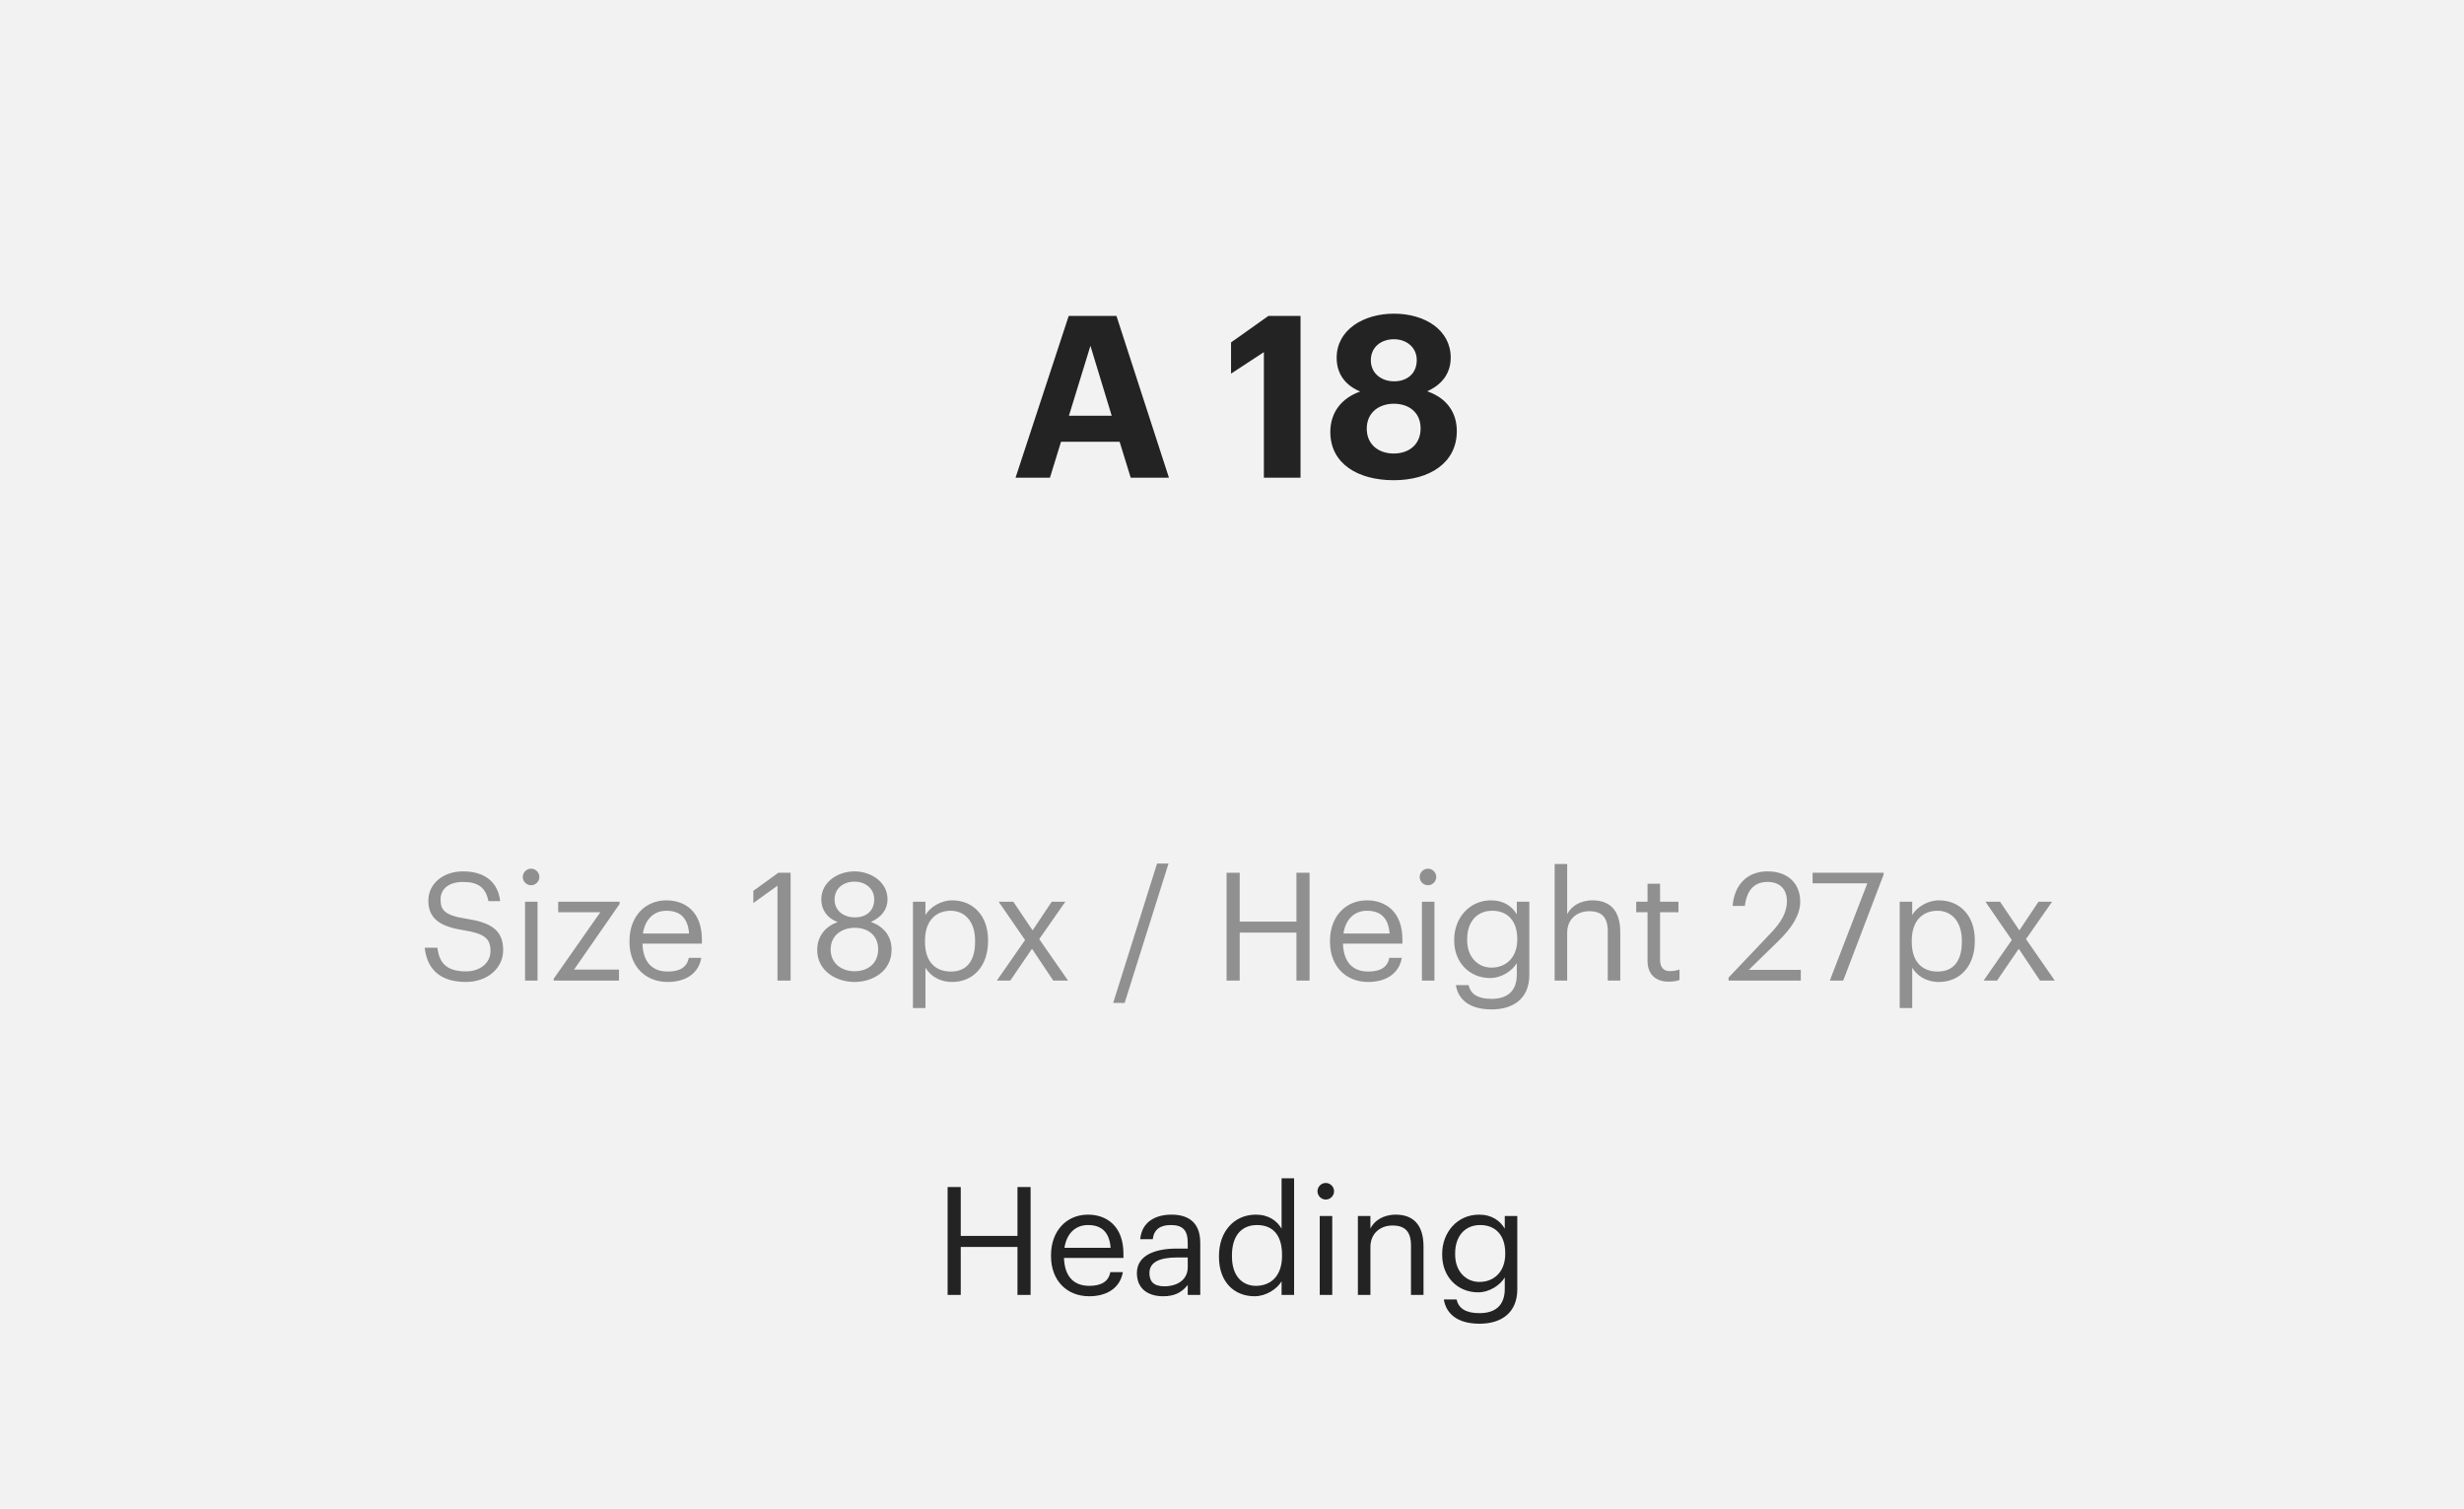 <svg width="196" height="120" viewBox="0 0 196 120" fill="none" xmlns="http://www.w3.org/2000/svg">
<rect width="196" height="120" fill="#E5E5E5"/>
<rect width="1920" height="8899" transform="translate(-787 -5379)" fill="white"/>
<rect x="-507" y="-5297" width="1640" height="8634" fill="#F7F7F7"/>
<g filter="url(#filter0_d)">
<path d="M-223 -50C-223 -51.105 -222.105 -52 -221 -52H415C416.105 -52 417 -51.105 417 -50V400C417 401.105 416.105 402 415 402H-221C-222.105 402 -223 401.105 -223 400V-50Z" fill="white"/>
<path d="M-222.5 -50C-222.5 -50.828 -221.828 -51.5 -221 -51.5H415C415.828 -51.5 416.5 -50.828 416.5 -50V400C416.5 400.828 415.828 401.5 415 401.5H-221C-221.828 401.5 -222.5 400.828 -222.5 400V-50Z" stroke="#E9EDF5"/>
</g>
<rect width="196" height="120" fill="#F2F2F2"/>
<path d="M80.781 38H83.517L84.399 35.138H89.061L89.943 38H92.985L88.809 25.13H85.011L80.781 38ZM86.739 27.506L88.431 33.068H85.029L86.739 27.506ZM100.535 38H103.451V25.13H100.895L97.925 27.236V29.72L100.535 28.01V38ZM110.861 38.198C113.723 38.198 115.883 36.812 115.883 34.292C115.883 32.762 115.037 31.646 113.525 31.124C114.659 30.62 115.397 29.738 115.397 28.442C115.397 26.246 113.345 24.95 110.879 24.95C108.467 24.95 106.325 26.228 106.325 28.46C106.325 29.756 107.027 30.656 108.197 31.142C106.721 31.664 105.821 32.798 105.821 34.364C105.821 36.884 108.017 38.198 110.861 38.198ZM110.897 30.332C109.889 30.332 109.043 29.702 109.043 28.658C109.043 27.614 109.853 26.984 110.879 26.984C111.905 26.984 112.697 27.65 112.697 28.64C112.697 29.702 111.941 30.332 110.897 30.332ZM110.861 36.074C109.673 36.074 108.719 35.372 108.719 34.094C108.719 32.816 109.691 32.114 110.879 32.114C112.085 32.114 113.003 32.816 113.003 34.076C113.003 35.354 112.085 36.074 110.861 36.074Z" fill="#242323"/>
<path d="M75.379 103H76.423V99.184H80.935V103H81.979V94.42H80.935V98.308H76.423V94.42H75.379V103ZM86.641 103.108C88.056 103.108 89.1 102.448 89.317 101.188H88.32C88.189 101.92 87.624 102.28 86.653 102.28C85.368 102.28 84.684 101.488 84.636 100.06H89.365V99.736C89.365 97.492 87.996 96.616 86.544 96.616C84.817 96.616 83.605 97.936 83.605 99.832V99.928C83.605 101.86 84.865 103.108 86.641 103.108ZM84.672 99.256C84.841 98.14 85.525 97.444 86.544 97.444C87.576 97.444 88.249 97.96 88.344 99.256H84.672ZM92.523 103.108C93.447 103.108 94.011 102.796 94.479 102.208V103H95.475V98.86C95.475 97.108 94.383 96.616 93.183 96.616C91.971 96.616 90.831 97.144 90.699 98.572H91.695C91.791 97.804 92.271 97.444 93.135 97.444C94.095 97.444 94.479 97.864 94.479 98.86V99.316H93.579C91.971 99.316 90.435 99.808 90.435 101.26C90.435 102.544 91.359 103.108 92.523 103.108ZM92.619 102.316C91.743 102.316 91.431 101.908 91.431 101.26C91.431 100.336 92.355 100.024 93.615 100.024H94.479V100.804C94.479 101.776 93.675 102.316 92.619 102.316ZM99.796 103.108C100.708 103.108 101.584 102.532 101.944 101.92V103H102.94V93.724H101.944V97.732C101.584 97.12 100.936 96.616 99.892 96.616C98.164 96.616 96.964 97.972 96.964 99.892V99.988C96.964 101.944 98.152 103.108 99.796 103.108ZM99.904 102.28C98.848 102.28 97.996 101.524 97.996 99.94V99.844C97.996 98.32 98.74 97.444 99.988 97.444C101.212 97.444 101.98 98.2 101.98 99.808V99.904C101.98 101.512 101.068 102.28 99.904 102.28ZM105.459 95.416C105.819 95.416 106.119 95.116 106.119 94.756C106.119 94.396 105.819 94.096 105.459 94.096C105.099 94.096 104.799 94.396 104.799 94.756C104.799 95.116 105.099 95.416 105.459 95.416ZM104.979 103H105.975V96.724H104.979V103ZM108.014 103H109.01V99.196C109.01 98.068 109.838 97.48 110.762 97.48C111.77 97.48 112.238 97.972 112.238 99.076V103H113.234V99.148C113.234 97.324 112.322 96.616 111.026 96.616C109.994 96.616 109.298 97.132 109.01 97.72V96.724H108.014V103ZM117.694 105.292C119.446 105.292 120.682 104.404 120.694 102.58V96.724H119.698V97.732C119.338 97.12 118.69 96.616 117.646 96.616C115.918 96.616 114.718 98.032 114.718 99.736V99.82C114.718 101.548 115.93 102.796 117.574 102.796C118.486 102.796 119.338 102.22 119.698 101.608V102.52C119.698 103.864 118.918 104.452 117.682 104.452C116.614 104.452 116.014 104.08 115.87 103.36H114.85C115.018 104.416 115.834 105.292 117.694 105.292ZM117.682 101.968C116.626 101.968 115.75 101.152 115.75 99.784V99.688C115.75 98.368 116.494 97.444 117.742 97.444C118.966 97.444 119.734 98.26 119.734 99.664V99.748C119.734 101.152 118.846 101.968 117.682 101.968Z" fill="#242323"/>
<path d="M37.061 78.108C38.765 78.108 40.025 77.016 40.025 75.576C40.025 73.956 39.017 73.38 37.109 73.08C35.357 72.816 35.045 72.384 35.045 71.544C35.045 70.74 35.657 70.152 36.833 70.152C38.021 70.152 38.645 70.596 38.849 71.676H39.785C39.617 70.152 38.549 69.312 36.833 69.312C35.213 69.312 34.073 70.32 34.073 71.64C34.073 73.164 35.141 73.728 36.941 74.004C38.573 74.268 39.017 74.676 39.017 75.648C39.017 76.62 38.165 77.268 37.061 77.268C35.333 77.268 34.925 76.404 34.793 75.384H33.785C33.941 76.848 34.769 78.108 37.061 78.108ZM42.244 70.416C42.604 70.416 42.904 70.116 42.904 69.756C42.904 69.396 42.604 69.096 42.244 69.096C41.884 69.096 41.584 69.396 41.584 69.756C41.584 70.116 41.884 70.416 42.244 70.416ZM41.764 78H42.76V71.724H41.764V78ZM44.043 78H49.239V77.124H45.663L49.287 71.904V71.724H44.403V72.564H47.751L44.043 77.856V78ZM53.109 78.108C54.525 78.108 55.569 77.448 55.785 76.188H54.789C54.657 76.92 54.093 77.28 53.121 77.28C51.837 77.28 51.153 76.488 51.105 75.06H55.833V74.736C55.833 72.492 54.465 71.616 53.013 71.616C51.285 71.616 50.073 72.936 50.073 74.832V74.928C50.073 76.86 51.333 78.108 53.109 78.108ZM51.141 74.256C51.309 73.14 51.993 72.444 53.013 72.444C54.045 72.444 54.717 72.96 54.813 74.256H51.141ZM61.845 78H62.889V69.42H61.917L59.925 70.86V71.832L61.845 70.452V78ZM67.97 78.108C69.422 78.108 70.922 77.256 70.922 75.54C70.922 74.436 70.274 73.692 69.278 73.332C70.07 72.984 70.598 72.384 70.598 71.52C70.598 70.176 69.302 69.312 67.97 69.312C66.65 69.312 65.33 70.152 65.33 71.544C65.33 72.384 65.81 73.032 66.626 73.344C65.714 73.668 65.006 74.412 65.006 75.564C65.006 77.268 66.566 78.108 67.97 78.108ZM68.006 72.972C67.13 72.972 66.386 72.456 66.386 71.556C66.386 70.668 67.082 70.128 67.97 70.128C68.858 70.128 69.542 70.704 69.542 71.532C69.542 72.444 68.918 72.972 68.006 72.972ZM67.97 77.256C66.974 77.256 66.074 76.656 66.074 75.528C66.074 74.388 66.974 73.8 67.994 73.8C69.014 73.8 69.854 74.376 69.854 75.504C69.854 76.644 69.026 77.256 67.97 77.256ZM72.619 80.184H73.615V76.968C73.975 77.592 74.707 78.108 75.739 78.108C77.467 78.108 78.595 76.788 78.595 74.868V74.772C78.595 72.816 77.383 71.616 75.739 71.616C74.827 71.616 73.975 72.168 73.615 72.78V71.724H72.619V80.184ZM75.643 77.28C74.419 77.28 73.579 76.524 73.579 74.916V74.82C73.579 73.212 74.467 72.444 75.631 72.444C76.687 72.444 77.563 73.236 77.563 74.82V74.916C77.563 76.44 76.891 77.28 75.643 77.28ZM79.295 78H80.363L82.091 75.468L83.783 78H84.959L82.667 74.7L84.743 71.724H83.663L82.139 74.004L80.603 71.724H79.439L81.539 74.772L79.295 78ZM88.547 79.776H89.459L92.951 68.688H92.039L88.547 79.776ZM97.57 78H98.614V74.184H103.126V78H104.17V69.42H103.126V73.308H98.614V69.42H97.57V78ZM108.832 78.108C110.248 78.108 111.292 77.448 111.508 76.188H110.512C110.38 76.92 109.816 77.28 108.844 77.28C107.56 77.28 106.876 76.488 106.828 75.06H111.556V74.736C111.556 72.492 110.188 71.616 108.736 71.616C107.008 71.616 105.796 72.936 105.796 74.832V74.928C105.796 76.86 107.056 78.108 108.832 78.108ZM106.864 74.256C107.032 73.14 107.716 72.444 108.736 72.444C109.768 72.444 110.44 72.96 110.536 74.256H106.864ZM113.588 70.416C113.948 70.416 114.248 70.116 114.248 69.756C114.248 69.396 113.948 69.096 113.588 69.096C113.228 69.096 112.928 69.396 112.928 69.756C112.928 70.116 113.228 70.416 113.588 70.416ZM113.108 78H114.104V71.724H113.108V78ZM118.651 80.292C120.403 80.292 121.639 79.404 121.651 77.58V71.724H120.655V72.732C120.295 72.12 119.647 71.616 118.603 71.616C116.875 71.616 115.675 73.032 115.675 74.736V74.82C115.675 76.548 116.887 77.796 118.531 77.796C119.443 77.796 120.295 77.22 120.655 76.608V77.52C120.655 78.864 119.875 79.452 118.639 79.452C117.571 79.452 116.971 79.08 116.827 78.36H115.807C115.975 79.416 116.791 80.292 118.651 80.292ZM118.639 76.968C117.583 76.968 116.707 76.152 116.707 74.784V74.688C116.707 73.368 117.451 72.444 118.699 72.444C119.923 72.444 120.691 73.26 120.691 74.664V74.748C120.691 76.152 119.803 76.968 118.639 76.968ZM123.666 78H124.662V74.196C124.662 73.068 125.49 72.48 126.414 72.48C127.422 72.48 127.89 72.972 127.89 74.076V78H128.886V74.148C128.886 72.324 127.974 71.616 126.678 71.616C125.646 71.616 124.95 72.132 124.662 72.72V68.724H123.666V78ZM132.746 78.084C133.154 78.084 133.394 78.024 133.598 77.952V77.112C133.382 77.196 133.142 77.244 132.83 77.244C132.326 77.244 132.05 76.944 132.05 76.332V72.564H133.514V71.724H132.05V70.296H131.054V71.724H130.154V72.564H131.054V76.428C131.054 77.412 131.606 78.084 132.746 78.084ZM137.499 78H143.247V77.148H139.107L141.471 74.844C142.527 73.812 143.199 72.78 143.199 71.724C143.199 70.248 142.191 69.312 140.607 69.312C138.975 69.312 137.955 70.38 137.823 72.06H138.795C138.963 70.716 139.611 70.152 140.607 70.152C141.579 70.152 142.143 70.728 142.143 71.688C142.143 72.564 141.687 73.344 140.907 74.172L137.499 77.76V78ZM145.551 78H146.619L149.835 69.564V69.42H144.183V70.26H148.539L145.551 78ZM151.112 80.184H152.108V76.968C152.468 77.592 153.2 78.108 154.232 78.108C155.96 78.108 157.088 76.788 157.088 74.868V74.772C157.088 72.816 155.876 71.616 154.232 71.616C153.32 71.616 152.468 72.168 152.108 72.78V71.724H151.112V80.184ZM154.136 77.28C152.912 77.28 152.072 76.524 152.072 74.916V74.82C152.072 73.212 152.96 72.444 154.124 72.444C155.18 72.444 156.056 73.236 156.056 74.82V74.916C156.056 76.44 155.384 77.28 154.136 77.28ZM157.787 78H158.855L160.583 75.468L162.275 78H163.451L161.159 74.7L163.235 71.724H162.155L160.631 74.004L159.095 71.724H157.931L160.031 74.772L157.787 78Z" fill="#909090"/>
<defs>
<filter id="filter0_d" x="-227" y="-52" width="648" height="462" filterUnits="userSpaceOnUse" color-interpolation-filters="sRGB">
<feFlood flood-opacity="0" result="BackgroundImageFix"/>
<feColorMatrix in="SourceAlpha" type="matrix" values="0 0 0 0 0 0 0 0 0 0 0 0 0 0 0 0 0 0 127 0"/>
<feOffset dy="4"/>
<feGaussianBlur stdDeviation="2"/>
<feColorMatrix type="matrix" values="0 0 0 0 0 0 0 0 0 0 0 0 0 0 0 0 0 0 0.01 0"/>
<feBlend mode="normal" in2="BackgroundImageFix" result="effect1_dropShadow"/>
<feBlend mode="normal" in="SourceGraphic" in2="effect1_dropShadow" result="shape"/>
</filter>
</defs>
</svg>
